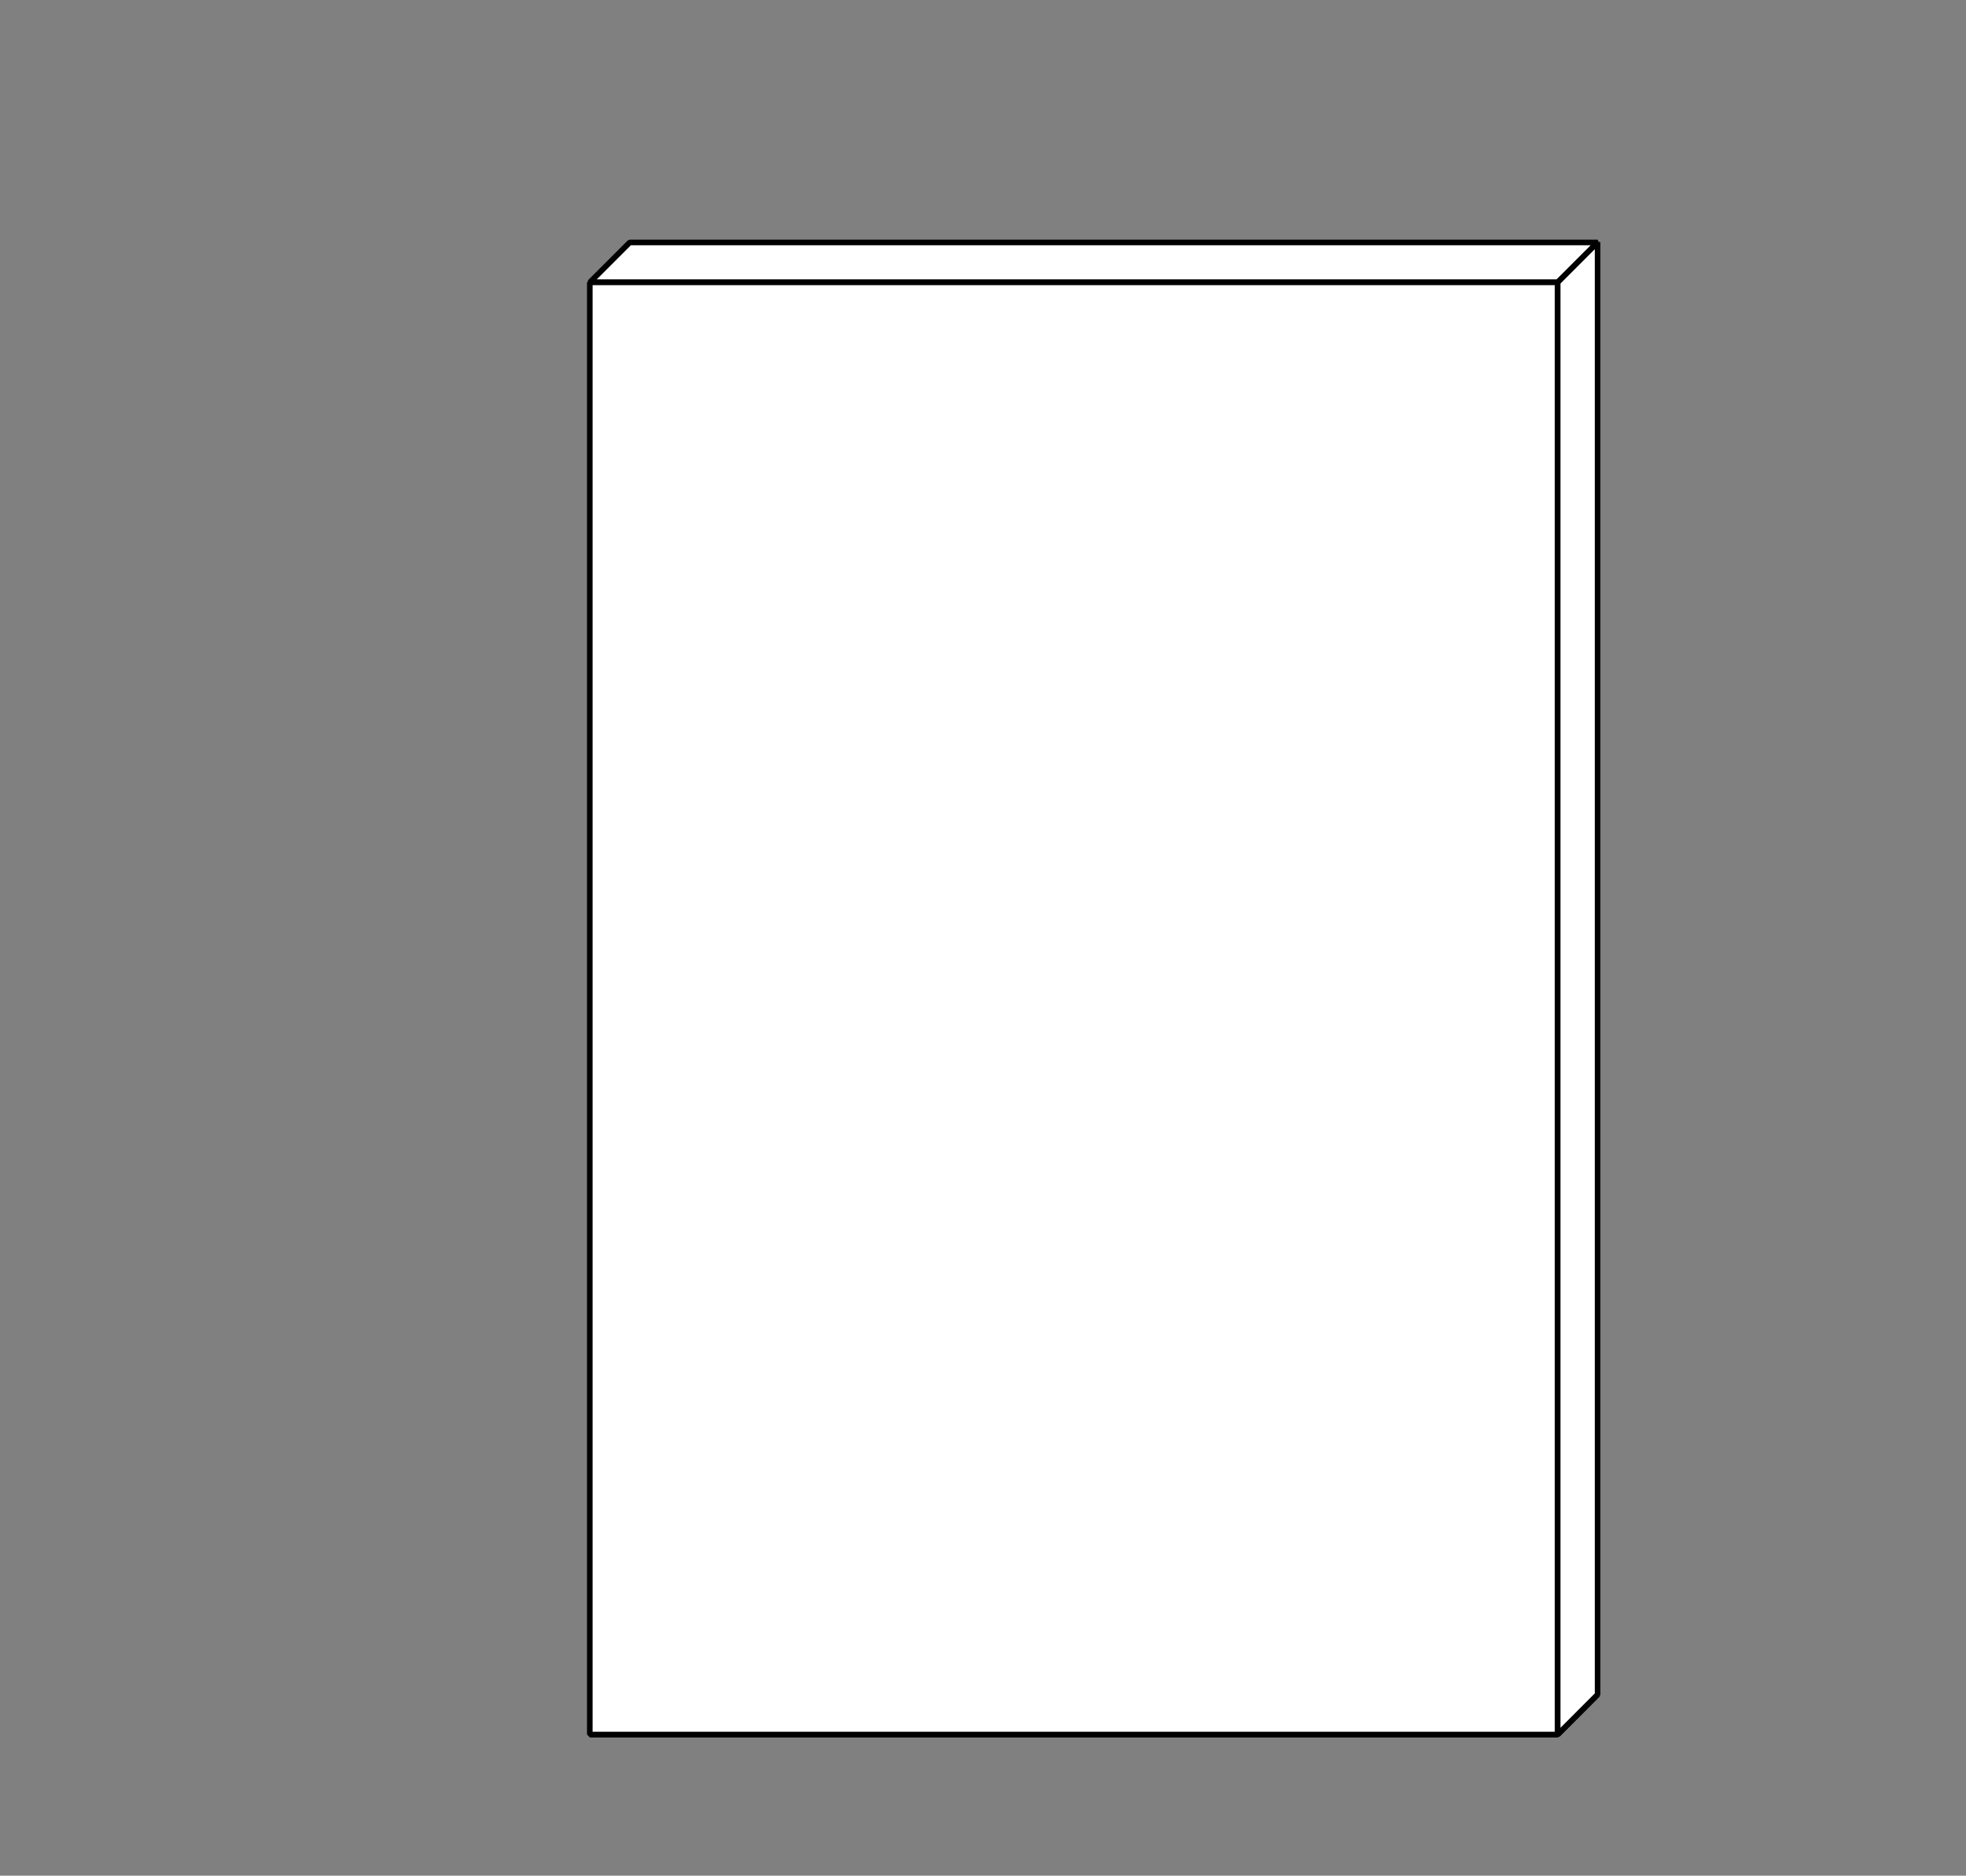 <?xml version='1.0' encoding='UTF-8'?>
<!-- This file was generated by dvisvgm 2.1.3 -->
<svg height='334.801pt' version='1.1' viewBox='-72 -72 351 334.801' width='351pt' xmlns='http://www.w3.org/2000/svg' xmlns:xlink='http://www.w3.org/1999/xlink'>
<rect x="-72" y="-72" width="351" height="334.801" fill="#808080" stroke="none"/>
<defs>
<clipPath id='clip1'>
<path d='M-72 262.801V-72.004H279.004V262.801ZM279.004 -72.004'/>
</clipPath>
</defs>
<g id='page1'>
<path clip-path='url(#clip1)' d='M33.301 237.602H206.101L213.226 230.473H40.43Z' fill='none' stroke='#000000' stroke-linejoin='bevel' stroke-miterlimit='10.037' stroke-width='1'/>
<path clip-path='url(#clip1)' d='M33.301 -21.598H206.101L213.226 -28.727H40.43Z' fill='#ffffff'/>
<path clip-path='url(#clip1)' d='M33.301 -21.598H206.101L213.226 -28.727H40.43Z' fill='none' stroke='#000000' stroke-linejoin='bevel' stroke-miterlimit='10.037' stroke-width='1'/>
<path clip-path='url(#clip1)' d='M33.301 237.602V-21.598H206.101V237.602Z' fill='#ffffff'/>
<path clip-path='url(#clip1)' d='M33.301 237.602V-21.598H206.101V237.602Z' fill='none' stroke='#000000' stroke-linejoin='bevel' stroke-miterlimit='10.037' stroke-width='1'/>
<path clip-path='url(#clip1)' d='M206.101 237.602V-21.598L213.226 -28.727V230.473Z' fill='#ffffff'/>
<path clip-path='url(#clip1)' d='M206.101 237.602V-21.598L213.226 -28.727V230.473Z' fill='none' stroke='#000000' stroke-linejoin='bevel' stroke-miterlimit='10.037' stroke-width='1'/>
</g>
</svg>
